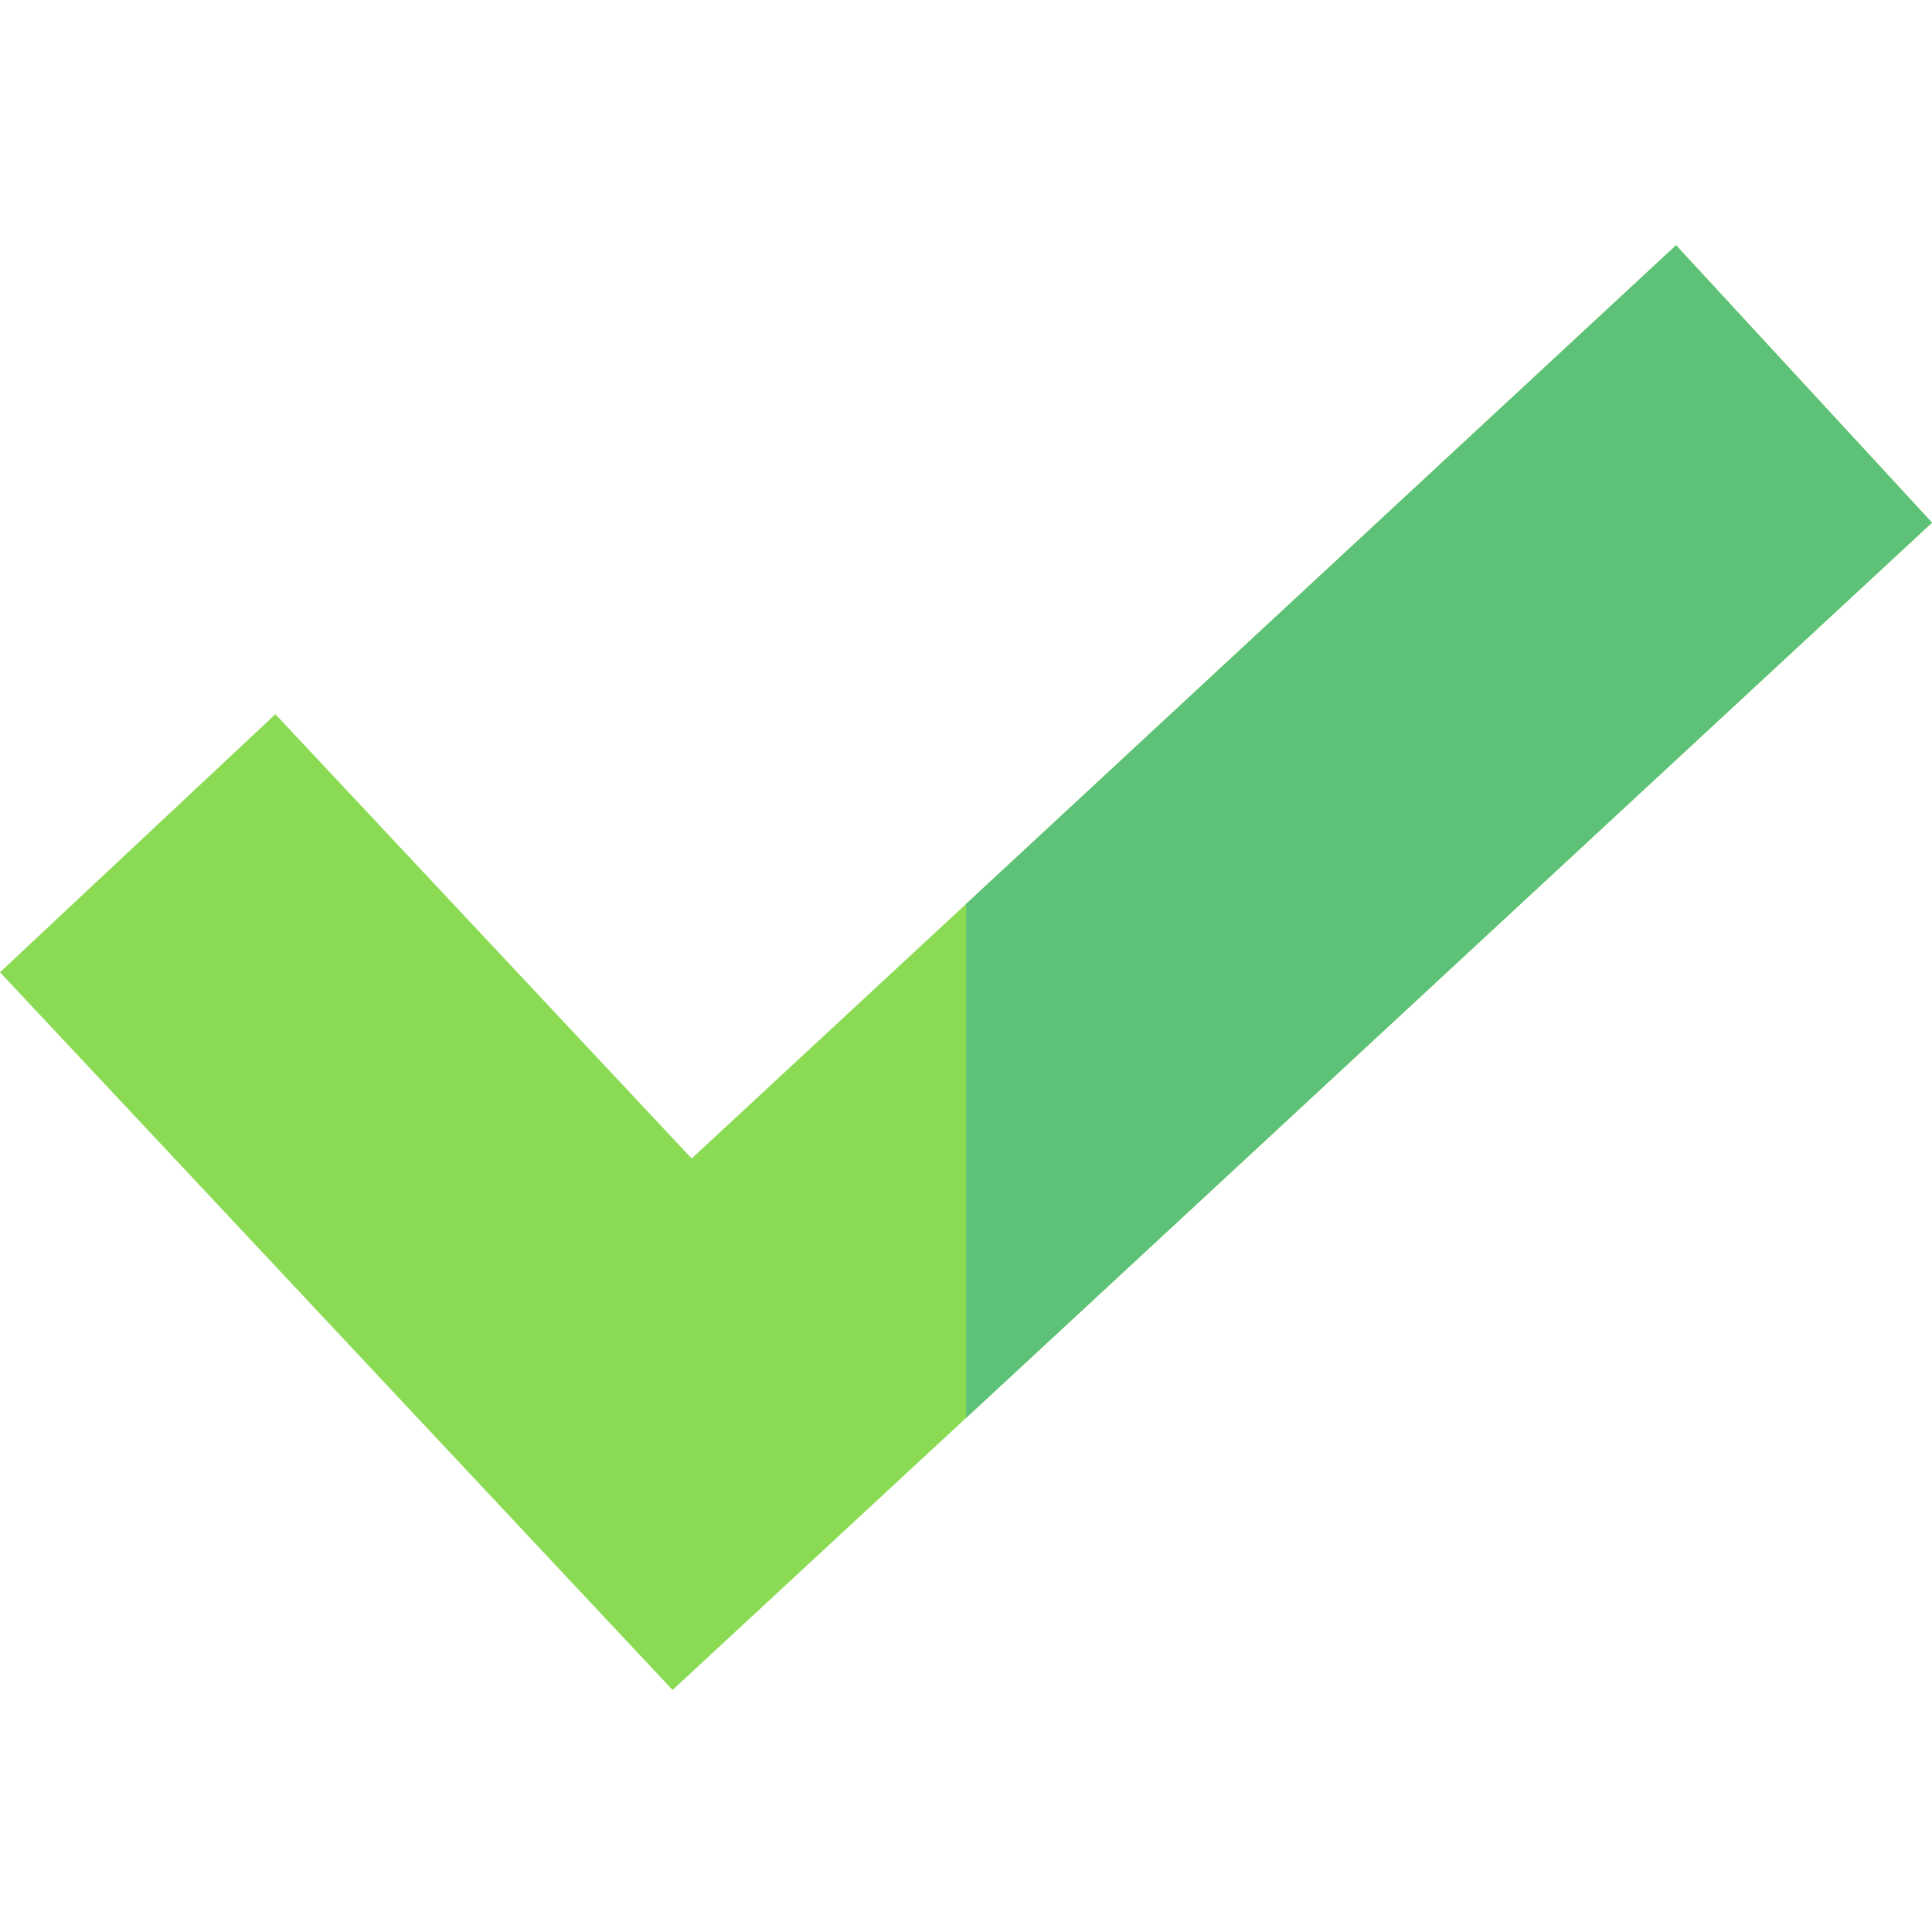 <svg xmlns="http://www.w3.org/2000/svg" height="512pt" viewBox="0 -64 512 511" width="512pt"><path d="m512 74.012-255.984 237.262-77.785 72.094-178.23-190.203 72.984-68.391 110.316 117.738 72.715-67.449 188.164-174.562zm0 0" fill="#8adb53"></path><path d="m512 74.012-255.984 237.262v-136.211l188.164-174.562zm0 0" fill="#5dc277"></path></svg>